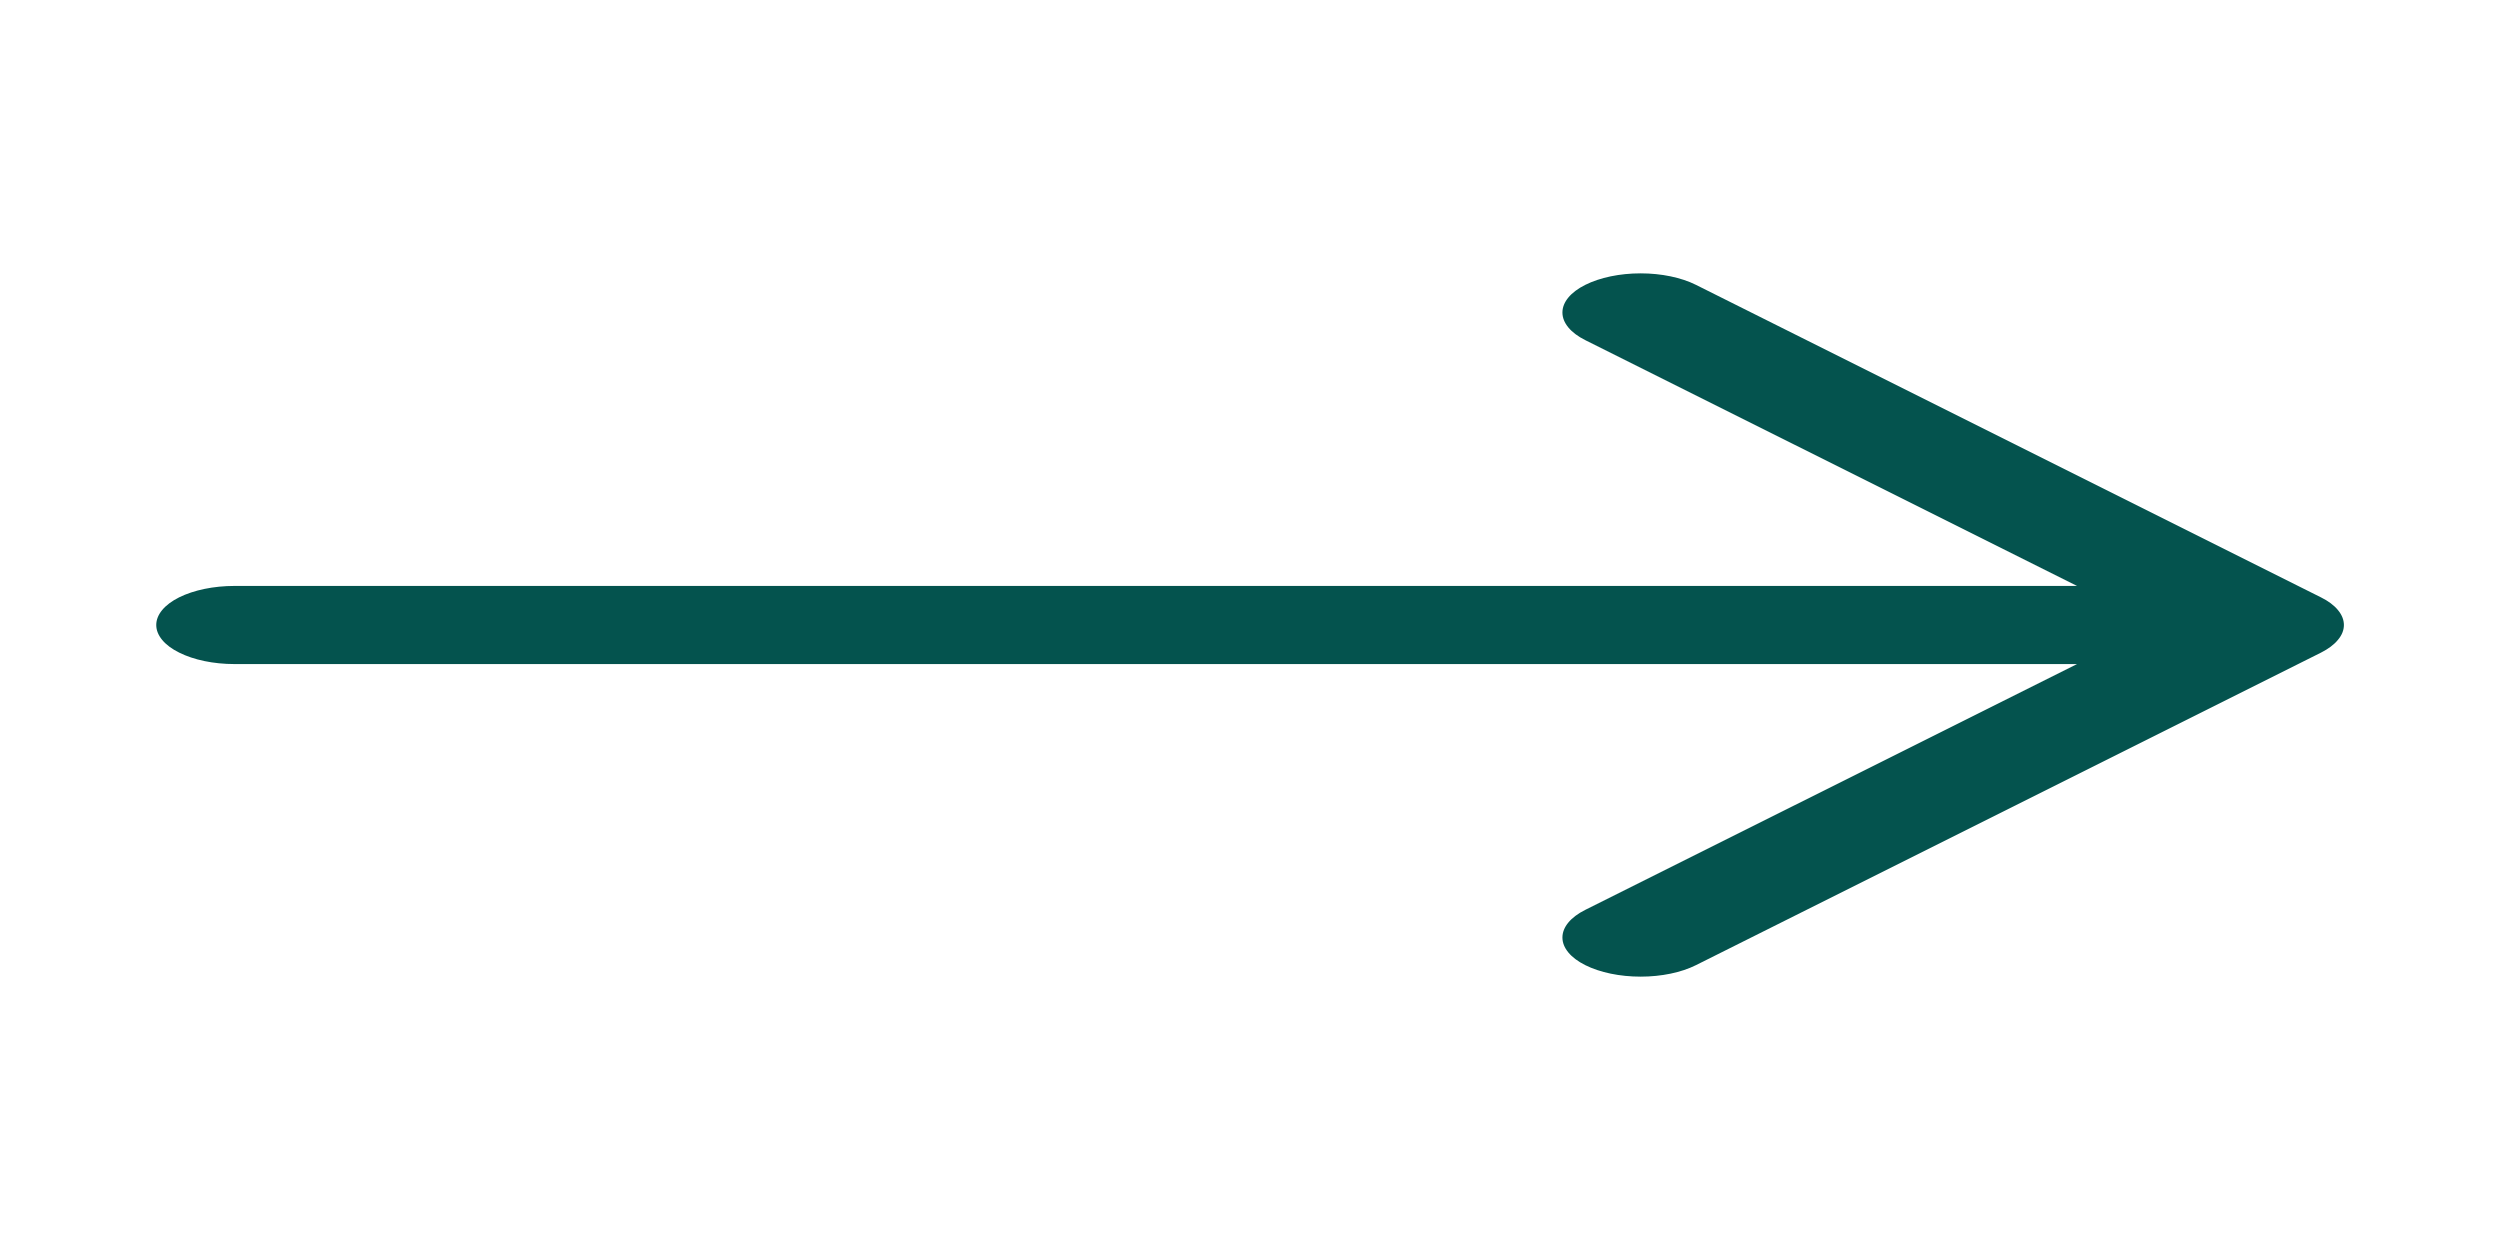 <?xml version="1.0" encoding="UTF-8"?> <svg xmlns="http://www.w3.org/2000/svg" width="32" height="16" viewBox="0 0 32 16" fill="none"><g clip-path="url(#clip0_1447_780)"><path fill-rule="evenodd" clip-rule="evenodd" d="M2 8C2 7.867 2.105 7.74 2.293 7.646C2.48 7.553 2.735 7.5 3 7.5L26.586 7.5L20.292 4.354C20.104 4.26 19.999 4.133 19.999 4C19.999 3.867 20.104 3.74 20.292 3.646C20.48 3.552 20.734 3.499 21 3.499C21.266 3.499 21.52 3.552 21.708 3.646L29.708 7.646C29.801 7.692 29.875 7.747 29.925 7.808C29.976 7.869 30.002 7.934 30.002 8C30.002 8.066 29.976 8.131 29.925 8.191C29.875 8.252 29.801 8.307 29.708 8.354L21.708 12.354C21.52 12.448 21.266 12.501 21 12.501C20.734 12.501 20.48 12.448 20.292 12.354C20.104 12.26 19.999 12.133 19.999 12C19.999 11.867 20.104 11.74 20.292 11.646L26.586 8.5L3 8.5C2.735 8.5 2.48 8.447 2.293 8.353C2.105 8.26 2 8.132 2 8Z" fill="#04534E"></path></g><defs><clipPath id="clip0_1447_780"><rect width="16" height="32" fill="white" transform="translate(0 16) rotate(-90)"></rect></clipPath></defs></svg> 